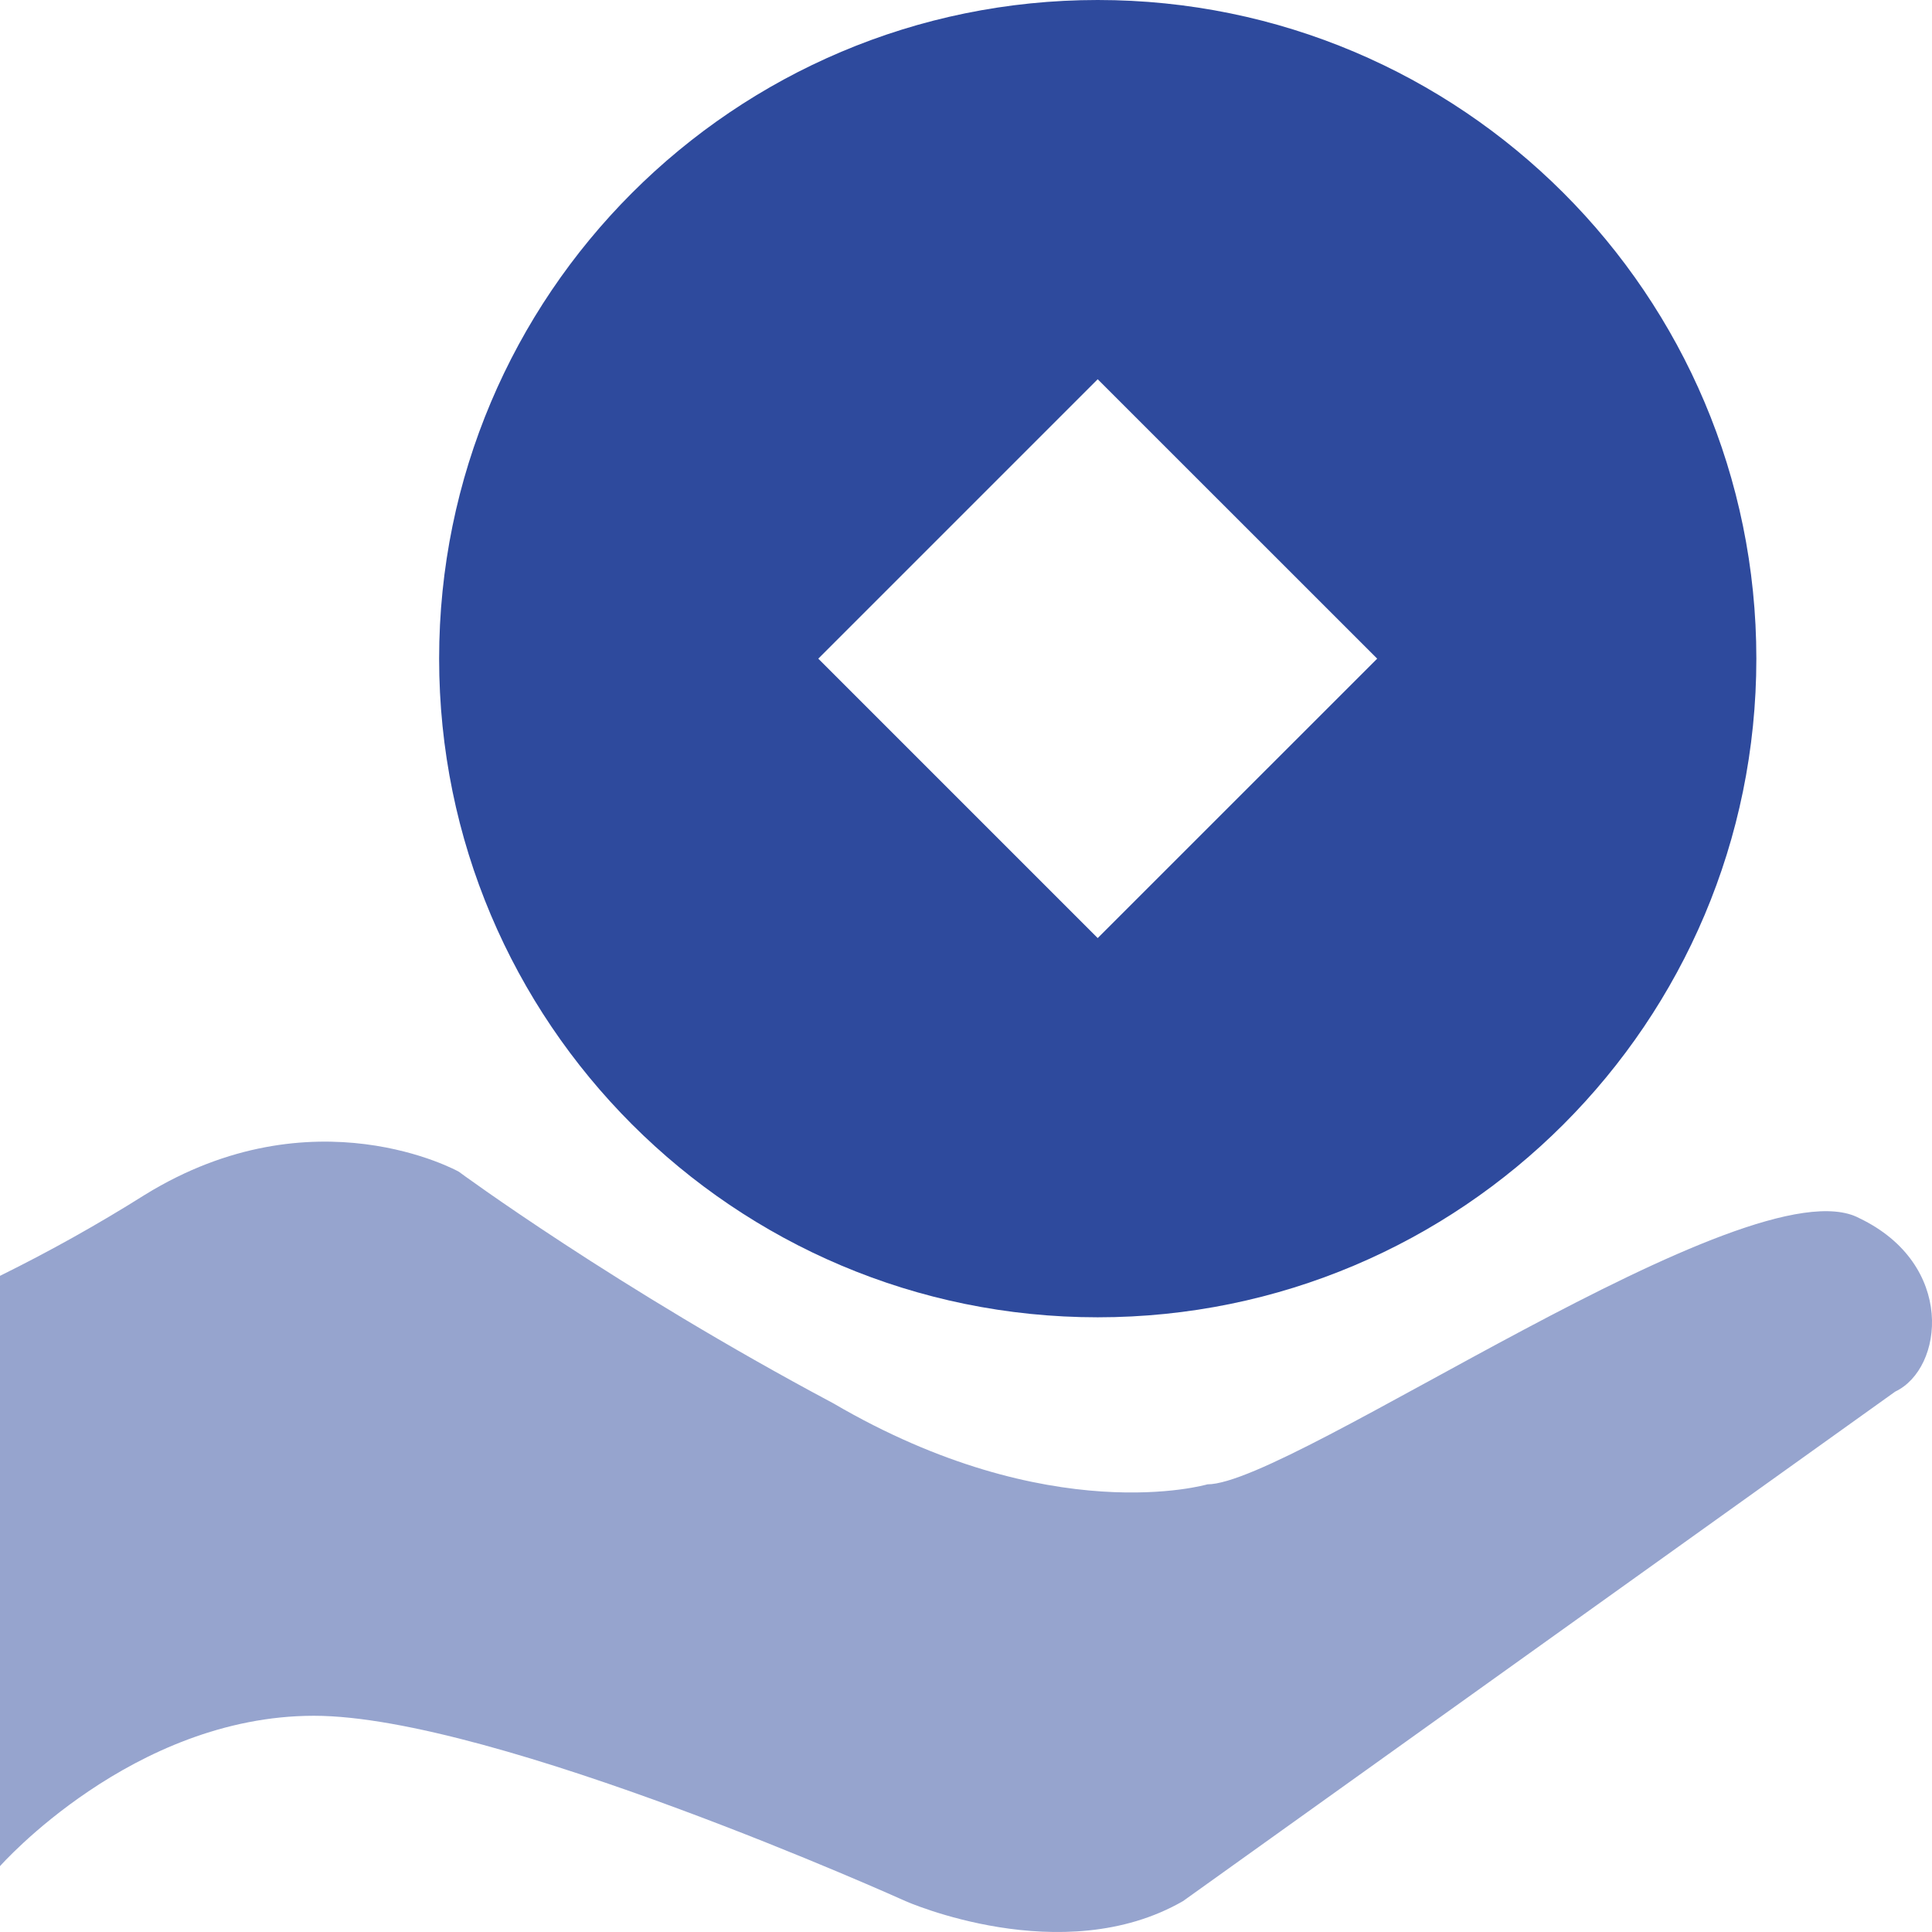 <?xml version="1.0" encoding="UTF-8"?>
<svg width="24px" height="24px" viewBox="0 0 24 24" version="1.1" xmlns="http://www.w3.org/2000/svg" xmlns:xlink="http://www.w3.org/1999/xlink">
    <title>Icon/付款</title>
    <g id="Icon/付款" stroke="none" stroke-width="1" fill="none" fill-rule="evenodd">
        <g id="编组">
            <path d="M23.096,15.132 C21.746,14.412 16.047,18.439 14.999,18.439 C14.999,18.439 13.051,19.012 10.349,17.431 C7.648,15.993 5.699,14.555 5.699,14.555 C5.699,14.555 3.899,13.548 1.8,14.842 C1.217,15.209 0.616,15.545 0,15.849 L0,23.182 C0,23.182 1.648,21.314 3.9,21.314 C6.149,21.314 11.248,23.616 11.248,23.616 C11.248,23.616 13.196,24.48 14.696,23.616 L23.543,17.287 C24.147,17.001 24.295,15.706 23.096,15.132 Z" id="路径" fill="#96A4CE" fill-rule="nonzero"></path>
            <path d="M13.636,0 C18.155,0 21.818,3.663 21.818,8.182 C21.818,12.701 18.155,16.364 13.636,16.364 C9.118,16.364 5.455,12.701 5.455,8.182 C5.455,3.663 9.118,0 13.636,0 Z M13.636,4.711 L10.165,8.182 L13.636,11.653 L17.108,8.182 L13.636,4.711 Z" id="形状结合" fill="#2E4A9D"></path>
        </g>
    </g>
</svg>